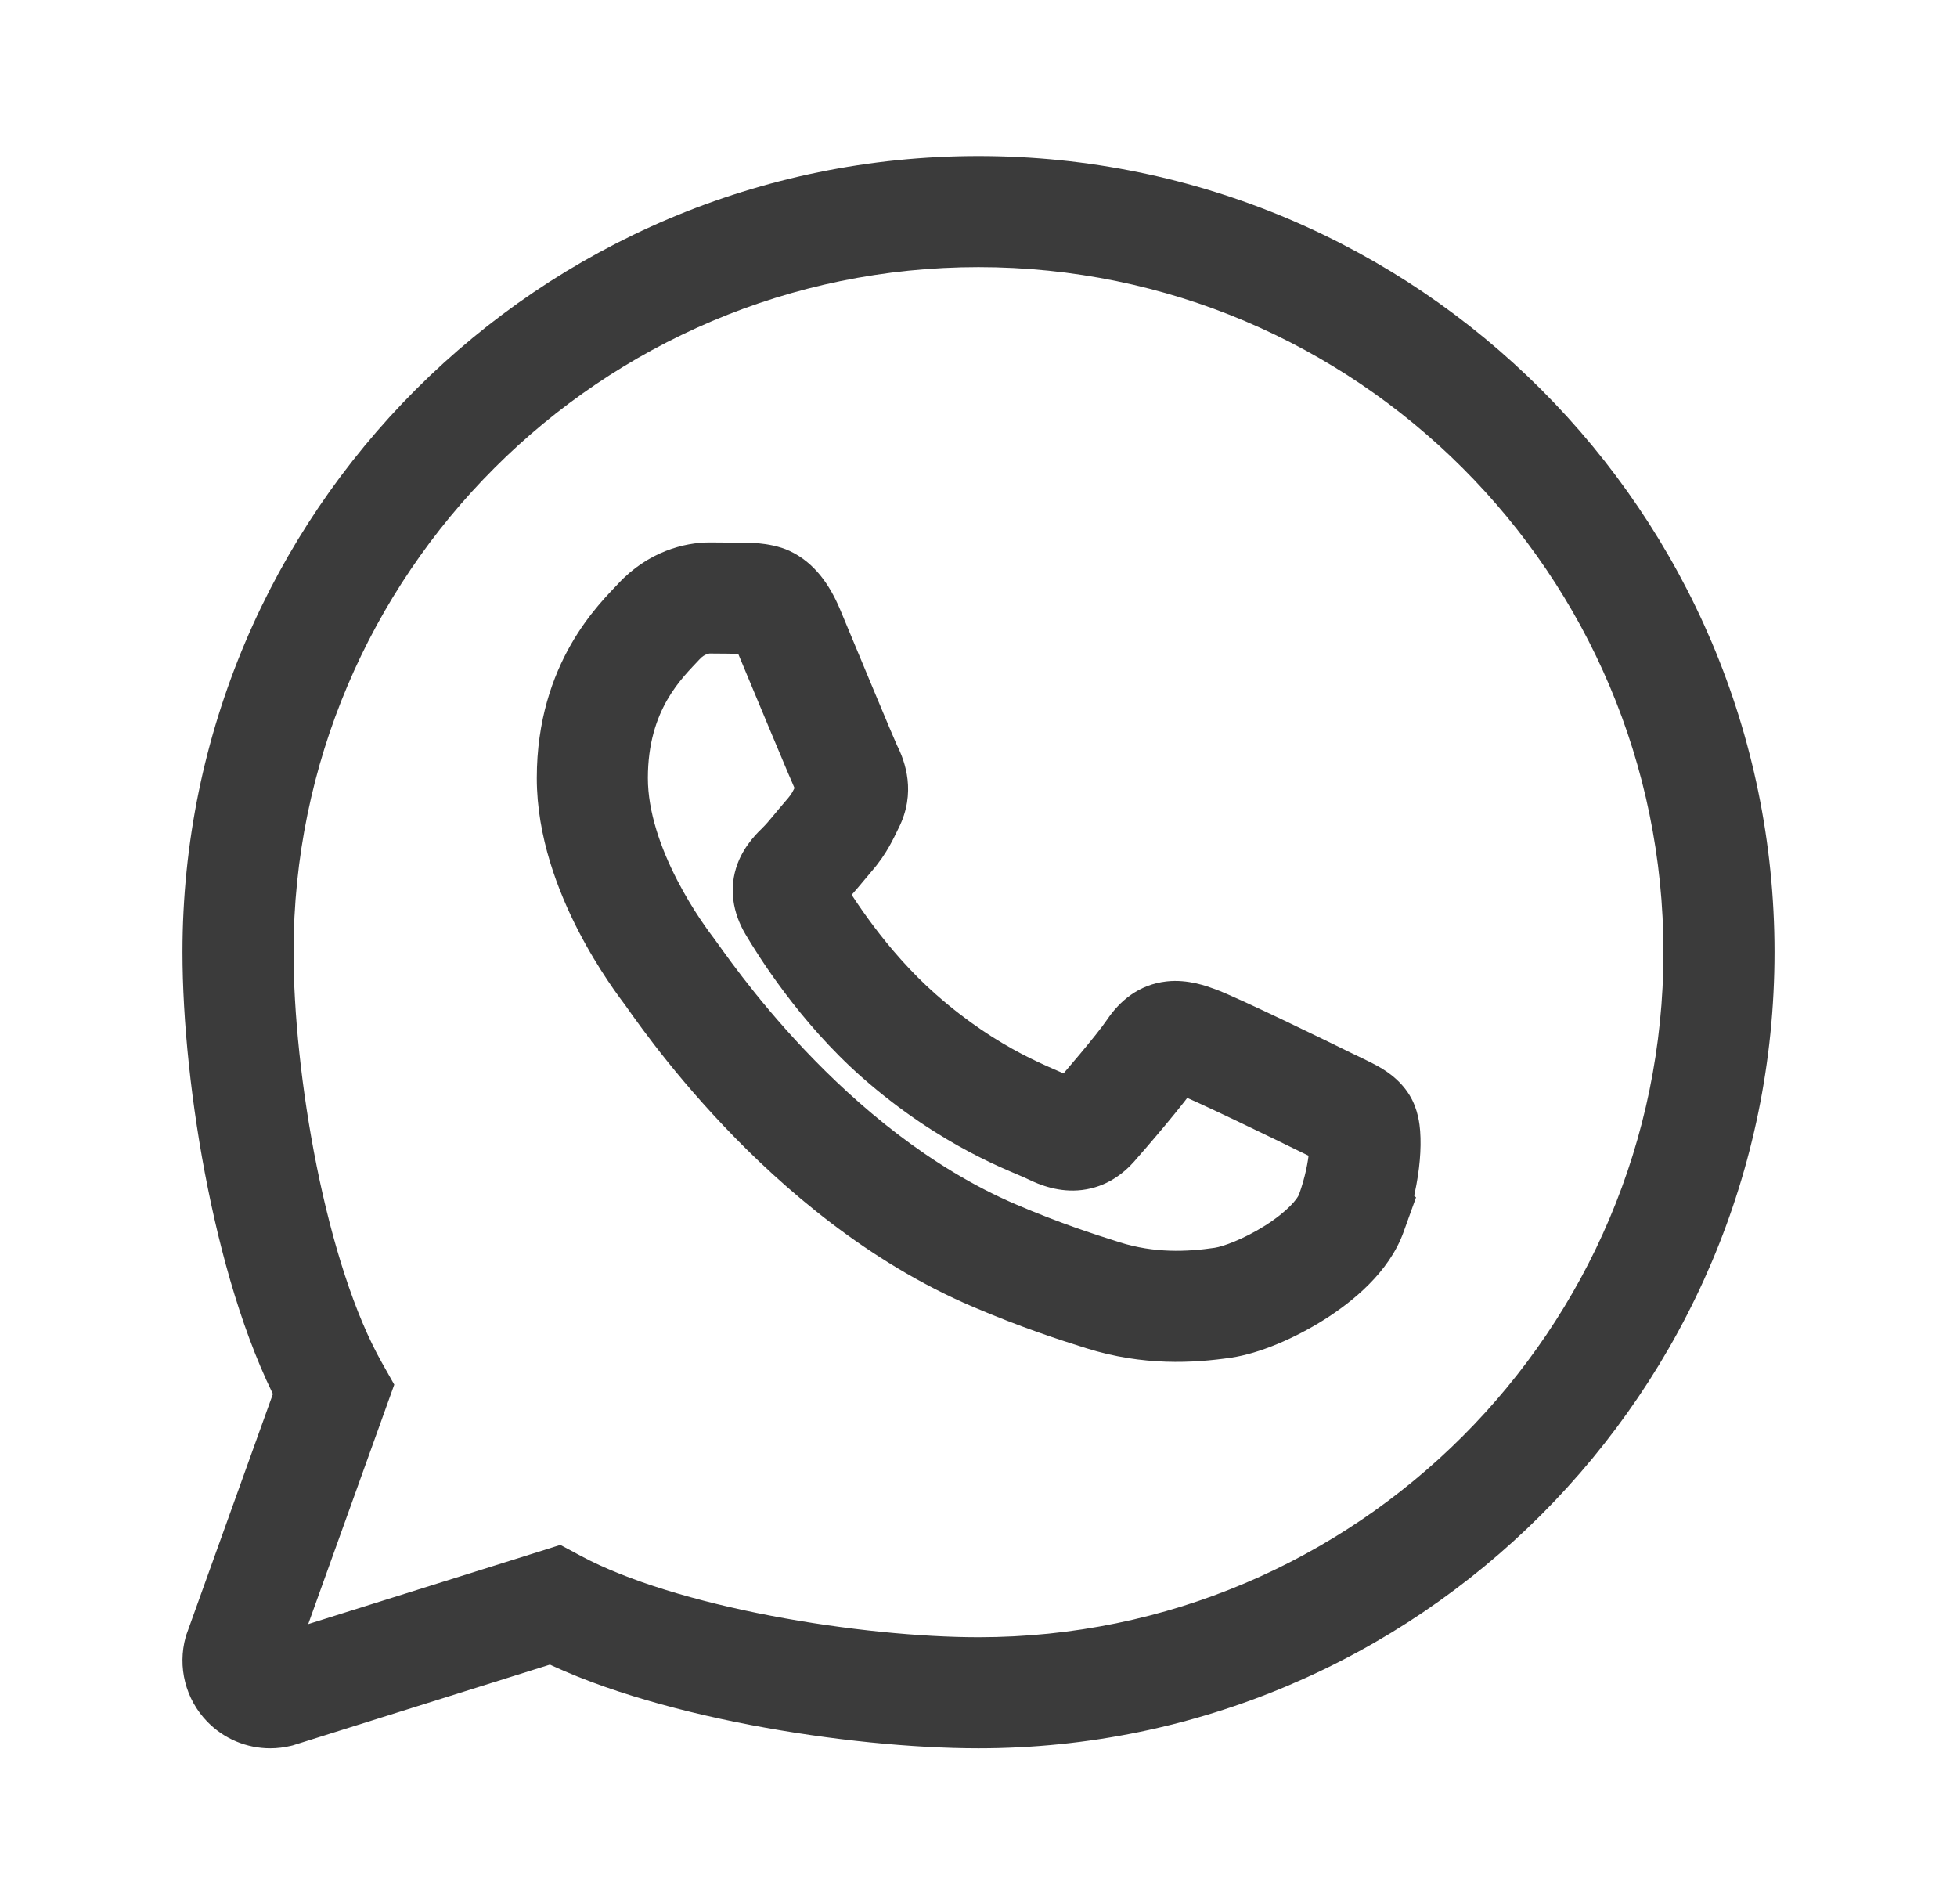 <svg width="37" height="36" viewBox="0 0 37 36" fill="none" xmlns="http://www.w3.org/2000/svg">
<g id="whatsapp">
<path id="icons8-whatsapp (2)" d="M6.304 26.272L7.292 26.627L7.454 26.175L7.218 25.756L6.304 26.272ZM4.523 31.227L3.535 30.872L3.522 30.907L3.511 30.944L4.523 31.227ZM4.672 31.815L5.426 31.084L5.424 31.083L4.672 31.815ZM5.255 31.982L5.501 33.003L5.535 32.995L5.569 32.984L5.255 31.982ZM10.487 30.339L10.984 29.414L10.594 29.205L10.173 29.338L10.487 30.339ZM25.546 22.94L26.534 23.297L26.772 22.636L26.252 22.163L25.546 22.94ZM23.12 24.627L23.272 25.666L23.273 25.666L23.12 24.627ZM20.855 24.487L20.54 25.488L20.541 25.488L20.855 24.487ZM18.807 23.739L19.219 22.773L19.219 22.773L18.807 23.739ZM12.667 18.38L11.83 19.014L11.831 19.015L12.667 18.38ZM14.105 11.317L14.157 10.268L14.154 10.268L14.105 11.317ZM14.914 11.926L13.946 12.334L13.946 12.334L14.914 11.926ZM16.021 14.562L15.082 15.03L15.085 15.037L16.021 14.562ZM15.153 16.398L15.889 17.147L15.89 17.146L15.153 16.398ZM14.996 17.123L15.9 16.59L15.9 16.59L14.996 17.123ZM16.995 19.581L17.689 18.793L17.689 18.793L16.995 19.581ZM20.664 21.254L21.45 21.95L21.451 21.948L20.664 21.254ZM22.61 19.685L22.255 20.673L22.256 20.673L22.61 19.685ZM25.756 21.253L24.859 21.8L24.86 21.801L25.756 21.253ZM25.546 22.94L24.559 22.583L24.32 23.244L24.84 23.717L25.546 22.94ZM18.5 4V2.95C10.201 2.95 3.45 9.701 3.45 18H4.5H5.55C5.55 10.86 11.361 5.05 18.5 5.05V4ZM4.5 18H3.45C3.45 19.283 3.614 20.898 3.93 22.463C4.242 24.014 4.72 25.603 5.389 26.788L6.304 26.272L7.218 25.756C6.706 24.849 6.282 23.508 5.988 22.048C5.697 20.602 5.55 19.127 5.55 18H4.5ZM6.304 26.272L5.316 25.917L3.535 30.872L4.523 31.227L5.511 31.582L7.292 26.627L6.304 26.272ZM4.523 31.227L3.511 30.944C3.353 31.511 3.506 32.122 3.919 32.547L4.672 31.815L5.424 31.083C5.536 31.197 5.576 31.36 5.534 31.51L4.523 31.227ZM4.672 31.815L3.918 32.546C4.235 32.873 4.666 33.05 5.109 33.05V32V30.95C5.226 30.95 5.341 30.997 5.426 31.084L4.672 31.815ZM5.109 32V33.05C5.244 33.05 5.376 33.033 5.501 33.003L5.255 31.982L5.009 30.961C5.038 30.955 5.071 30.95 5.109 30.95V32ZM5.255 31.982L5.569 32.984L10.802 31.341L10.487 30.339L10.173 29.338L4.94 30.98L5.255 31.982ZM10.487 30.339L9.991 31.265C11.14 31.882 12.687 32.321 14.191 32.609C15.709 32.899 17.272 33.05 18.5 33.05V32V30.95C17.421 30.95 15.991 30.814 14.585 30.546C13.165 30.275 11.859 29.884 10.984 29.414L10.487 30.339ZM18.5 32V33.05C26.799 33.05 33.55 26.299 33.55 18H32.5H31.45C31.45 25.14 25.64 30.95 18.5 30.95V32ZM32.5 18H33.55C33.55 9.701 26.799 2.95 18.5 2.95V4V5.05C25.64 5.05 31.45 10.86 31.45 18H32.5ZM25.546 22.94L24.559 22.583C24.532 22.655 24.355 22.893 23.918 23.169C23.509 23.428 23.117 23.566 22.967 23.588L23.12 24.627L23.273 25.666C23.813 25.587 24.485 25.296 25.041 24.944C25.57 24.609 26.26 24.054 26.534 23.297L25.546 22.94ZM23.12 24.627L22.968 23.588C22.432 23.667 21.823 23.69 21.17 23.485L20.855 24.487L20.541 25.488C21.609 25.824 22.568 25.769 23.272 25.666L23.12 24.627ZM20.855 24.487L21.171 23.485C20.663 23.325 20.03 23.119 19.219 22.773L18.807 23.739L18.395 24.704C19.298 25.09 20.005 25.32 20.54 25.488L20.855 24.487ZM18.807 23.739L19.219 22.773C15.923 21.367 13.74 18.056 13.502 17.744L12.667 18.38L11.831 19.015C11.828 19.012 11.834 19.02 11.868 19.068C11.896 19.107 11.934 19.162 11.981 19.227C12.075 19.357 12.203 19.533 12.363 19.741C12.682 20.156 13.13 20.703 13.691 21.294C14.804 22.467 16.409 23.858 18.395 24.704L18.807 23.739ZM12.667 18.38L13.503 17.745C13.424 17.641 13.101 17.218 12.799 16.63C12.489 16.028 12.249 15.343 12.249 14.709H11.199H10.149C10.149 15.822 10.553 16.854 10.932 17.591C11.319 18.343 11.73 18.881 11.83 19.014L12.667 18.38ZM11.199 14.709H12.249C12.249 13.406 12.901 12.814 13.227 12.463L12.457 11.749L11.688 11.034C11.354 11.394 10.149 12.52 10.149 14.709H11.199ZM12.457 11.749L13.227 12.463C13.278 12.407 13.325 12.382 13.357 12.37C13.394 12.355 13.42 12.354 13.416 12.354V11.304V10.254C12.939 10.254 12.251 10.428 11.688 11.034L12.457 11.749ZM13.416 11.304V12.354C13.649 12.354 13.87 12.357 14.056 12.366L14.105 11.317L14.154 10.268C13.92 10.257 13.662 10.254 13.416 10.254V11.304ZM14.105 11.317L14.053 12.366C14.088 12.367 14.118 12.368 14.142 12.368C14.164 12.368 14.186 12.368 14.198 12.368C14.228 12.368 14.23 12.368 14.226 12.368C14.218 12.367 14.194 12.366 14.16 12.358C14.124 12.351 14.083 12.338 14.04 12.318C13.996 12.298 13.96 12.274 13.931 12.251C13.903 12.228 13.887 12.21 13.882 12.203C13.876 12.197 13.881 12.201 13.893 12.223C13.905 12.244 13.924 12.28 13.946 12.334L14.914 11.926L15.882 11.519C15.689 11.06 15.402 10.636 14.927 10.414C14.54 10.234 14.01 10.261 14.157 10.268L14.105 11.317ZM14.914 11.926L13.946 12.334C14.224 12.994 14.973 14.812 15.082 15.03L16.021 14.562L16.961 14.094C16.965 14.101 16.955 14.08 16.924 14.008C16.897 13.947 16.862 13.864 16.82 13.766C16.736 13.569 16.63 13.314 16.516 13.04C16.289 12.496 16.032 11.877 15.882 11.519L14.914 11.926ZM16.021 14.562L15.085 15.037C15.101 15.068 15.079 15.036 15.071 14.964C15.067 14.925 15.067 14.879 15.076 14.83C15.085 14.781 15.1 14.74 15.114 14.712L16.052 15.184L16.989 15.656C17.326 14.988 17.115 14.397 16.958 14.087L16.021 14.562ZM16.052 15.184L15.114 14.712C15.086 14.766 15.047 14.847 15.031 14.878C15.009 14.923 14.994 14.951 14.981 14.974C14.961 15.01 14.941 15.04 14.9 15.088L15.693 15.776L16.485 16.465C16.771 16.135 16.894 15.846 16.989 15.656L16.052 15.184ZM15.693 15.776L14.9 15.088C14.65 15.375 14.543 15.526 14.416 15.65L15.153 16.398L15.89 17.146C16.088 16.952 16.374 16.593 16.485 16.465L15.693 15.776ZM15.153 16.398L14.417 15.65C14.356 15.71 14.084 15.957 13.946 16.324C13.769 16.794 13.86 17.263 14.091 17.656L14.996 17.123L15.9 16.59C15.903 16.594 15.935 16.65 15.948 16.75C15.962 16.859 15.947 16.969 15.911 17.063C15.879 17.148 15.841 17.195 15.836 17.201C15.835 17.203 15.841 17.195 15.889 17.147L15.153 16.398ZM14.996 17.123L14.091 17.656C14.319 18.042 15.107 19.318 16.301 20.369L16.995 19.581L17.689 18.793C16.745 17.962 16.091 16.914 15.9 16.59L14.996 17.123ZM16.995 19.581L16.301 20.369C17.81 21.698 19.164 22.157 19.419 22.284L19.885 21.343L20.351 20.402C19.888 20.173 18.926 19.882 17.689 18.793L16.995 19.581ZM19.885 21.343L19.419 22.284C19.669 22.407 20.033 22.547 20.456 22.496C20.922 22.44 21.244 22.183 21.45 21.95L20.664 21.254L19.877 20.558C19.873 20.563 19.899 20.532 19.958 20.496C20.024 20.456 20.109 20.423 20.206 20.411C20.381 20.39 20.461 20.456 20.351 20.402L19.885 21.343ZM20.664 21.254L21.451 21.948C21.646 21.727 22.387 20.873 22.672 20.449L21.801 19.863L20.931 19.276C20.738 19.562 20.1 20.306 19.876 20.559L20.664 21.254ZM21.801 19.863L22.672 20.449C22.681 20.436 22.655 20.48 22.581 20.531C22.498 20.588 22.395 20.627 22.291 20.639C22.244 20.645 22.206 20.643 22.182 20.641C22.169 20.64 22.16 20.639 22.154 20.638C22.148 20.637 22.144 20.636 22.144 20.636C22.144 20.636 22.146 20.637 22.151 20.638C22.156 20.639 22.163 20.641 22.173 20.644C22.193 20.651 22.219 20.66 22.255 20.673L22.61 19.685L22.966 18.697C22.831 18.648 22.464 18.506 22.053 18.553C21.529 18.612 21.166 18.927 20.931 19.276L21.801 19.863ZM22.61 19.685L22.256 20.673C22.255 20.673 22.265 20.676 22.289 20.686C22.311 20.695 22.34 20.708 22.377 20.724C22.449 20.755 22.539 20.796 22.645 20.844C22.856 20.941 23.114 21.062 23.376 21.187C23.9 21.437 24.427 21.694 24.601 21.78L25.067 20.839L25.532 19.898C25.347 19.806 24.811 19.545 24.279 19.291C23.781 19.054 23.193 18.778 22.964 18.696L22.61 19.685ZM25.067 20.839L24.601 21.78C24.698 21.828 24.791 21.872 24.859 21.905C24.934 21.941 24.979 21.963 25.012 21.98C25.045 21.999 25.038 21.997 25.013 21.978C24.986 21.957 24.92 21.9 24.859 21.8L25.756 21.253L26.652 20.707C26.451 20.377 26.147 20.207 26.012 20.134C25.879 20.062 25.651 19.956 25.532 19.898L25.067 20.839ZM25.756 21.253L24.86 21.801C24.786 21.68 24.764 21.581 24.761 21.568C24.755 21.541 24.755 21.531 24.756 21.546C24.759 21.575 24.76 21.644 24.751 21.75C24.733 21.96 24.677 22.256 24.559 22.583L25.546 22.94L26.534 23.297C26.715 22.796 26.809 22.322 26.843 21.933C26.86 21.739 26.863 21.551 26.85 21.379C26.841 21.267 26.814 20.972 26.651 20.706L25.756 21.253ZM25.546 22.94L24.84 23.717L24.84 23.717L25.546 22.94L26.252 22.163L26.252 22.163L25.546 22.94Z" fill="#3B3B3B"/>
</g>
</svg>
